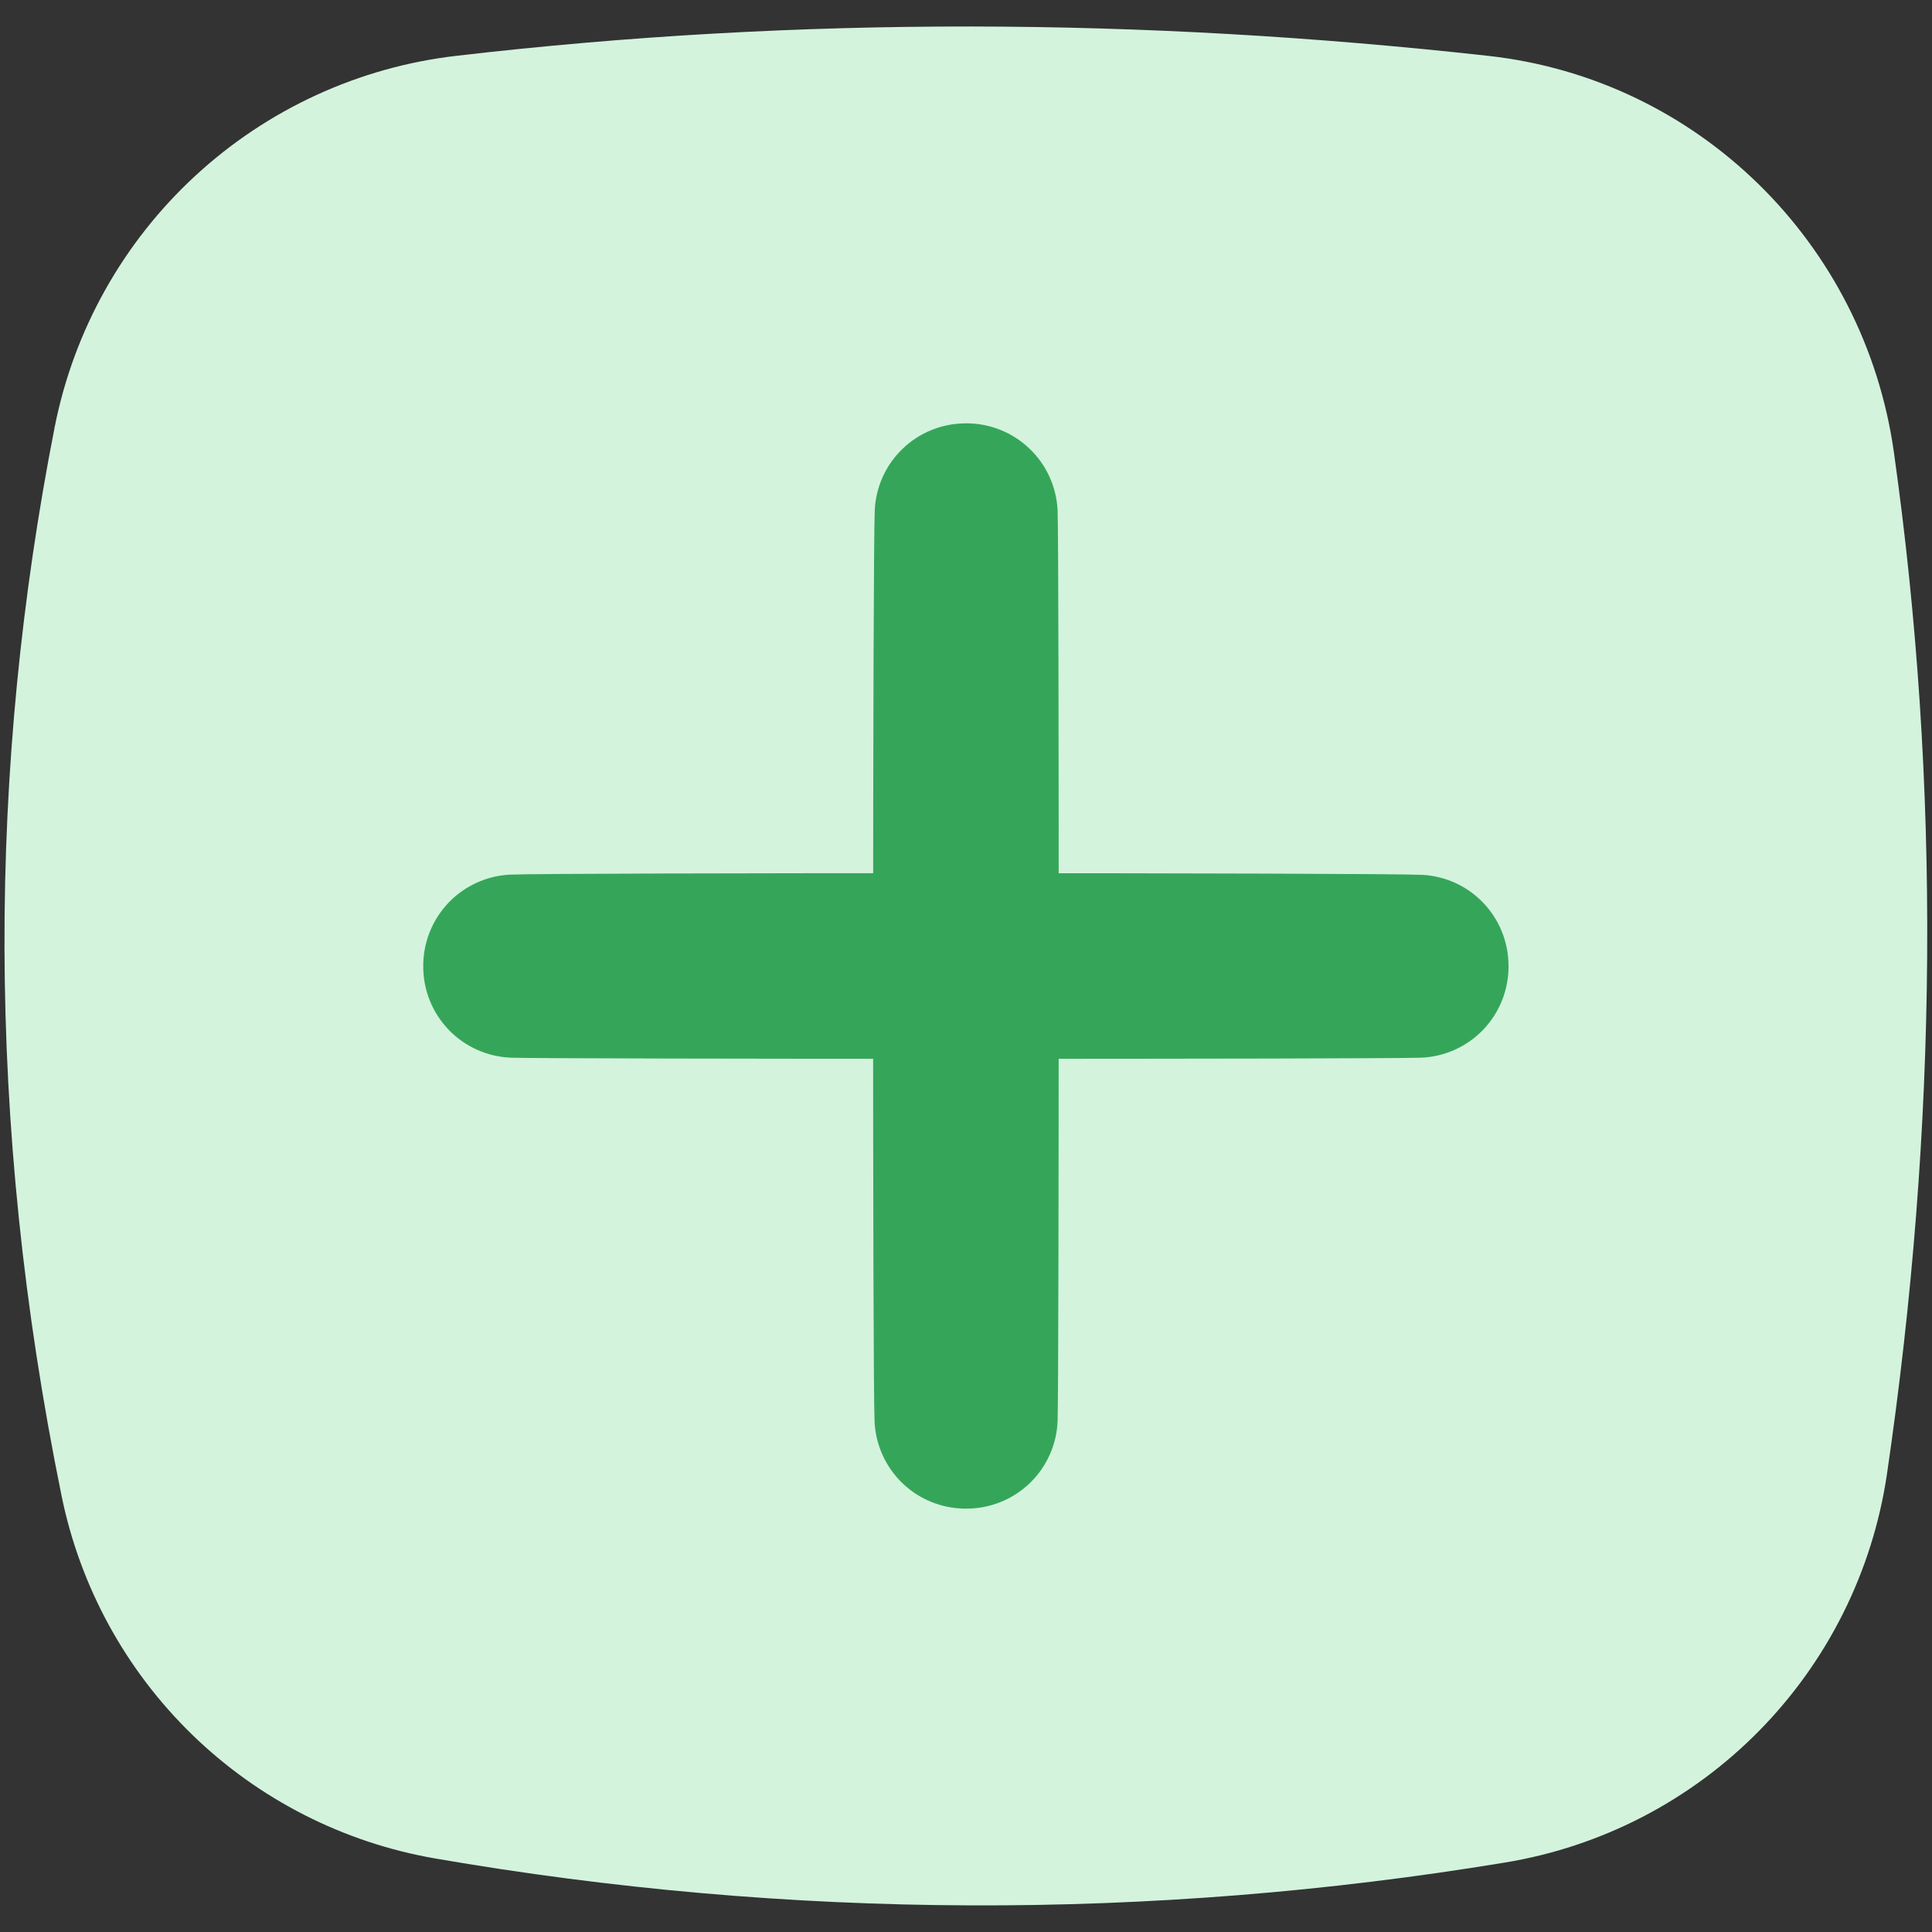 <?xml version="1.0" encoding="UTF-8"?> <svg xmlns="http://www.w3.org/2000/svg" width="28" height="28" viewBox="0 0 28 28" fill="none"><rect x="0" y="0" width="28" height="28" fill="#333333" stroke="none"/><g clip-path="url(#clip0_633_3060)"><path d="M21.807 26.994C16.673 27.841 11.433 27.821 6.305 26.934C4.978 26.704 3.751 26.079 2.785 25.14C1.819 24.201 1.159 22.992 0.891 21.672C-0.215 16.247 -0.172 11.106 0.792 6.192C1.068 4.792 1.781 3.516 2.829 2.549C3.877 1.581 5.205 0.971 6.622 0.808C11.586 0.231 16.569 0.254 21.572 0.81C24.614 1.148 27.022 3.526 27.448 6.556C28.125 11.361 28.09 16.3 27.346 21.372C27.137 22.775 26.488 24.076 25.493 25.086C24.498 26.097 23.207 26.765 21.807 26.994Z" fill="#D3F3DD"></path><path d="M21.862 13.974C21.857 13.64 21.724 13.32 21.492 13.08C21.26 12.839 20.945 12.696 20.611 12.679C20.02 12.648 7.991 12.646 7.392 12.676C7.056 12.692 6.739 12.836 6.505 13.078C6.272 13.32 6.139 13.641 6.134 13.978V14.002C6.132 14.346 6.265 14.677 6.503 14.925C6.741 15.172 7.066 15.317 7.41 15.329C8.006 15.35 19.999 15.351 20.589 15.329C20.933 15.317 21.258 15.171 21.496 14.923C21.733 14.675 21.865 14.344 21.863 14C21.863 13.991 21.862 13.982 21.862 13.974Z" fill="#35A659"></path><path d="M13.973 6.136C13.638 6.142 13.319 6.274 13.079 6.506C12.838 6.739 12.695 7.053 12.678 7.387C12.647 7.978 12.645 20.007 12.675 20.606C12.691 20.942 12.835 21.259 13.076 21.493C13.318 21.727 13.64 21.859 13.976 21.864H14.001C14.345 21.866 14.675 21.734 14.923 21.496C15.171 21.258 15.316 20.932 15.328 20.589C15.348 19.992 15.35 8 15.328 7.409C15.315 7.066 15.17 6.74 14.921 6.503C14.673 6.265 14.342 6.133 13.999 6.135C13.989 6.135 13.981 6.136 13.973 6.136Z" fill="#35A659"></path></g><defs><clipPath id="clip0_633_3060"><rect width="28" height="28" fill="white"></rect></clipPath></defs></svg> 